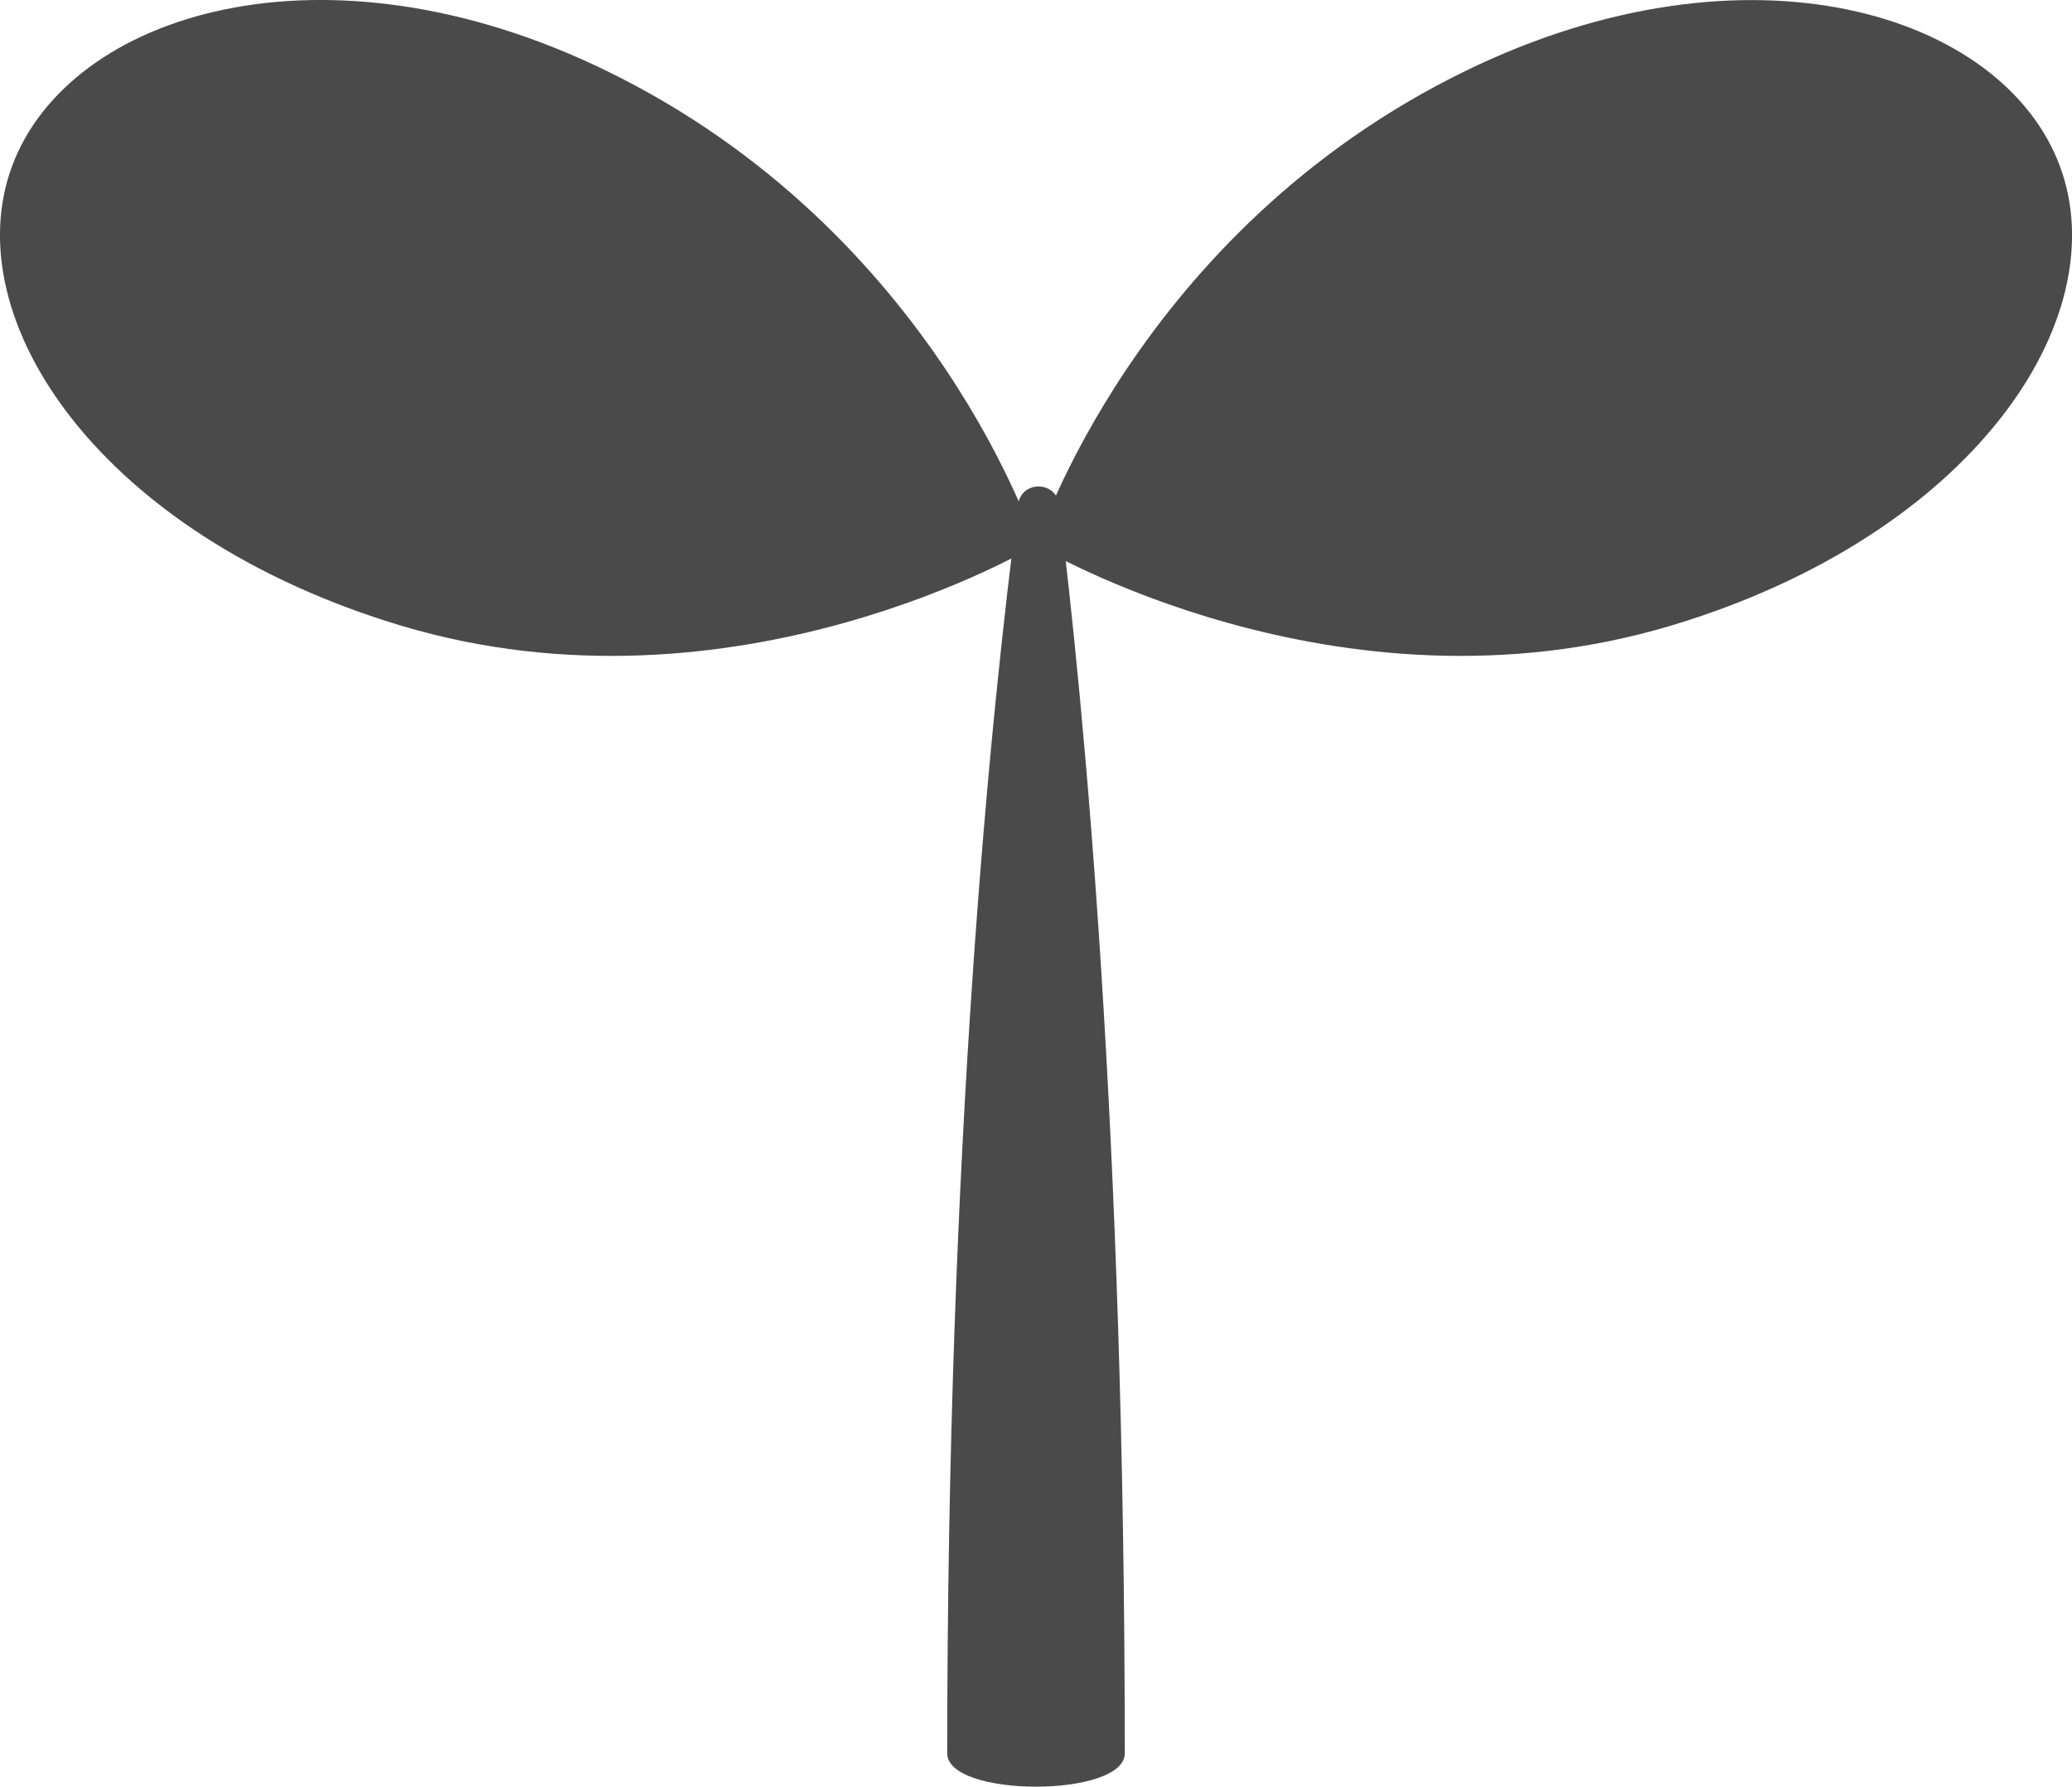 <?xml version="1.0" encoding="UTF-8"?><svg id="_イヤー_2" xmlns="http://www.w3.org/2000/svg" viewBox="0 0 206.34 177.92"><defs><style>.cls-1{fill:#4a4a4a;}</style></defs><g id="_イヤー_37"><g><path class="cls-1" d="M103.17,54.29s-29.97,18-63.27,8C9.99,53.3-4.44,31.81,1.2,16.55,6.85,1.29,32.27-6.64,60.35,7.03c32.88,16,42.82,47.26,42.82,47.26Z"/><path class="cls-1" d="M103.17,54.29s29.97,18,63.27,8c29.92-8.99,44.35-30.48,38.7-45.73-5.65-15.26-31.06-23.19-59.15-9.52-32.88,16-42.82,47.26-42.82,47.26Z"/><path class="cls-1" d="M94.33,174.6c0-60.84,4.36-103.68,7.06-124.37,.31-2.39,3.78-2.38,4.08,.02,2.52,20.41,6.54,62.63,6.54,124.35,0,4.42-17.68,4.42-17.68,0Z"/></g></g></svg>